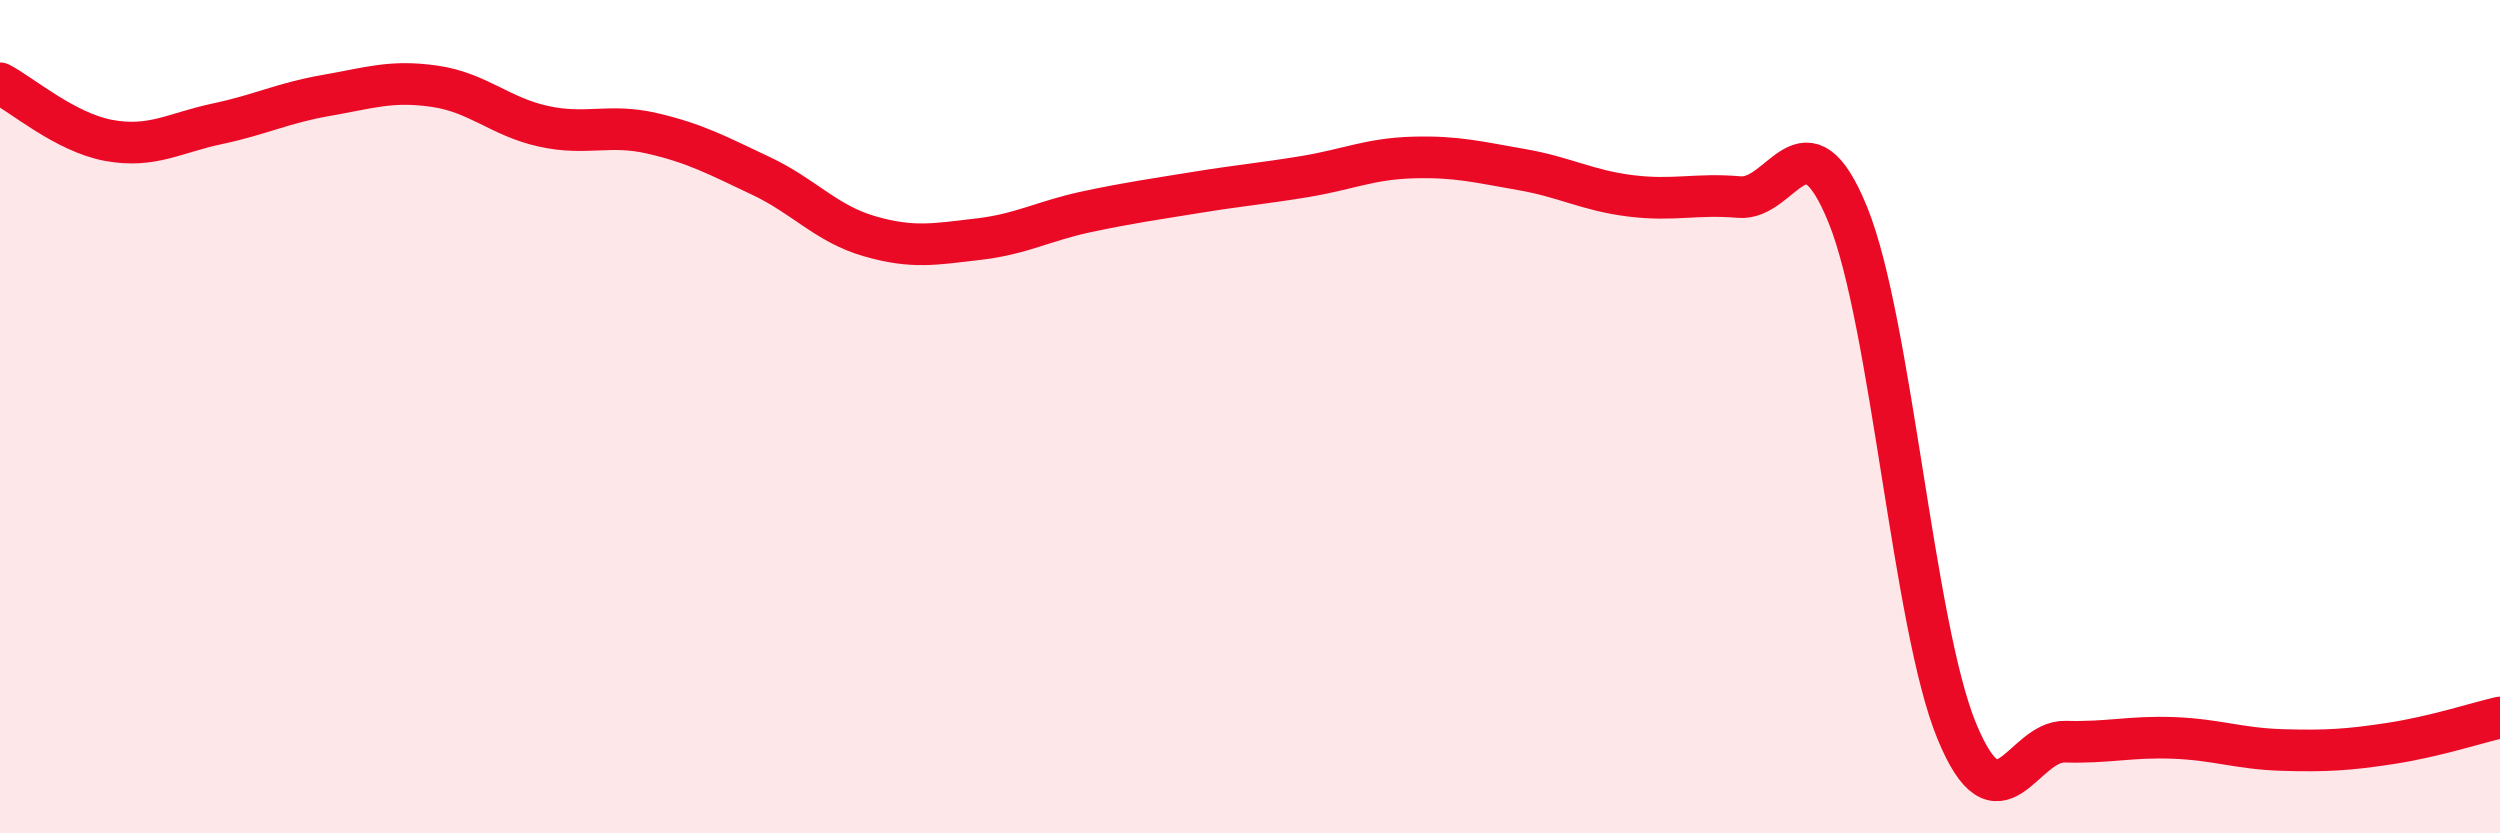 
    <svg width="60" height="20" viewBox="0 0 60 20" xmlns="http://www.w3.org/2000/svg">
      <path
        d="M 0,2 C 0.52,2.27 1.57,3.18 2.61,3.37 C 3.65,3.56 4.18,3.19 5.22,2.97 C 6.26,2.75 6.79,2.47 7.83,2.29 C 8.87,2.11 9.39,1.92 10.43,2.07 C 11.47,2.22 12,2.8 13.04,3.03 C 14.08,3.26 14.61,2.96 15.65,3.2 C 16.69,3.44 17.22,3.73 18.26,4.22 C 19.3,4.71 19.83,5.37 20.87,5.67 C 21.91,5.97 22.44,5.86 23.48,5.74 C 24.52,5.62 25.05,5.3 26.09,5.08 C 27.13,4.86 27.66,4.79 28.7,4.62 C 29.74,4.45 30.26,4.41 31.3,4.24 C 32.34,4.07 32.87,3.81 33.91,3.78 C 34.95,3.75 35.48,3.89 36.52,4.07 C 37.56,4.25 38.09,4.57 39.13,4.7 C 40.17,4.83 40.7,4.64 41.74,4.73 C 42.78,4.82 43.31,2.6 44.35,5.16 C 45.39,7.72 45.92,15.01 46.96,17.54 C 48,20.07 48.53,17.77 49.57,17.8 C 50.61,17.83 51.13,17.67 52.17,17.71 C 53.21,17.75 53.74,17.97 54.78,18 C 55.82,18.03 56.35,18 57.39,17.84 C 58.43,17.68 59.48,17.34 60,17.22L60 20L0 20Z"
        fill="#EB0A25"
        opacity="0.1"
        stroke-linecap="round"
        stroke-linejoin="round"
      />
      <path
        d="M 0,2 C 0.52,2.27 1.57,3.18 2.61,3.37 C 3.65,3.56 4.18,3.19 5.22,2.97 C 6.26,2.75 6.79,2.47 7.83,2.29 C 8.87,2.11 9.39,1.92 10.43,2.07 C 11.47,2.22 12,2.8 13.04,3.03 C 14.08,3.26 14.61,2.96 15.65,3.2 C 16.69,3.44 17.22,3.73 18.26,4.22 C 19.3,4.71 19.83,5.37 20.87,5.67 C 21.91,5.97 22.44,5.86 23.48,5.74 C 24.52,5.62 25.05,5.3 26.09,5.08 C 27.13,4.86 27.66,4.79 28.7,4.62 C 29.74,4.45 30.26,4.41 31.3,4.24 C 32.34,4.07 32.87,3.81 33.91,3.78 C 34.95,3.75 35.48,3.89 36.52,4.07 C 37.56,4.25 38.09,4.57 39.13,4.7 C 40.17,4.83 40.7,4.64 41.74,4.73 C 42.78,4.82 43.31,2.6 44.35,5.16 C 45.39,7.72 45.92,15.01 46.96,17.54 C 48,20.07 48.53,17.77 49.57,17.8 C 50.61,17.83 51.13,17.67 52.17,17.71 C 53.21,17.75 53.74,17.97 54.78,18 C 55.82,18.03 56.35,18 57.39,17.84 C 58.43,17.68 59.48,17.34 60,17.22"
        stroke="#EB0A25"
        stroke-width="1"
        fill="none"
        stroke-linecap="round"
        stroke-linejoin="round"
      />
    </svg>
  